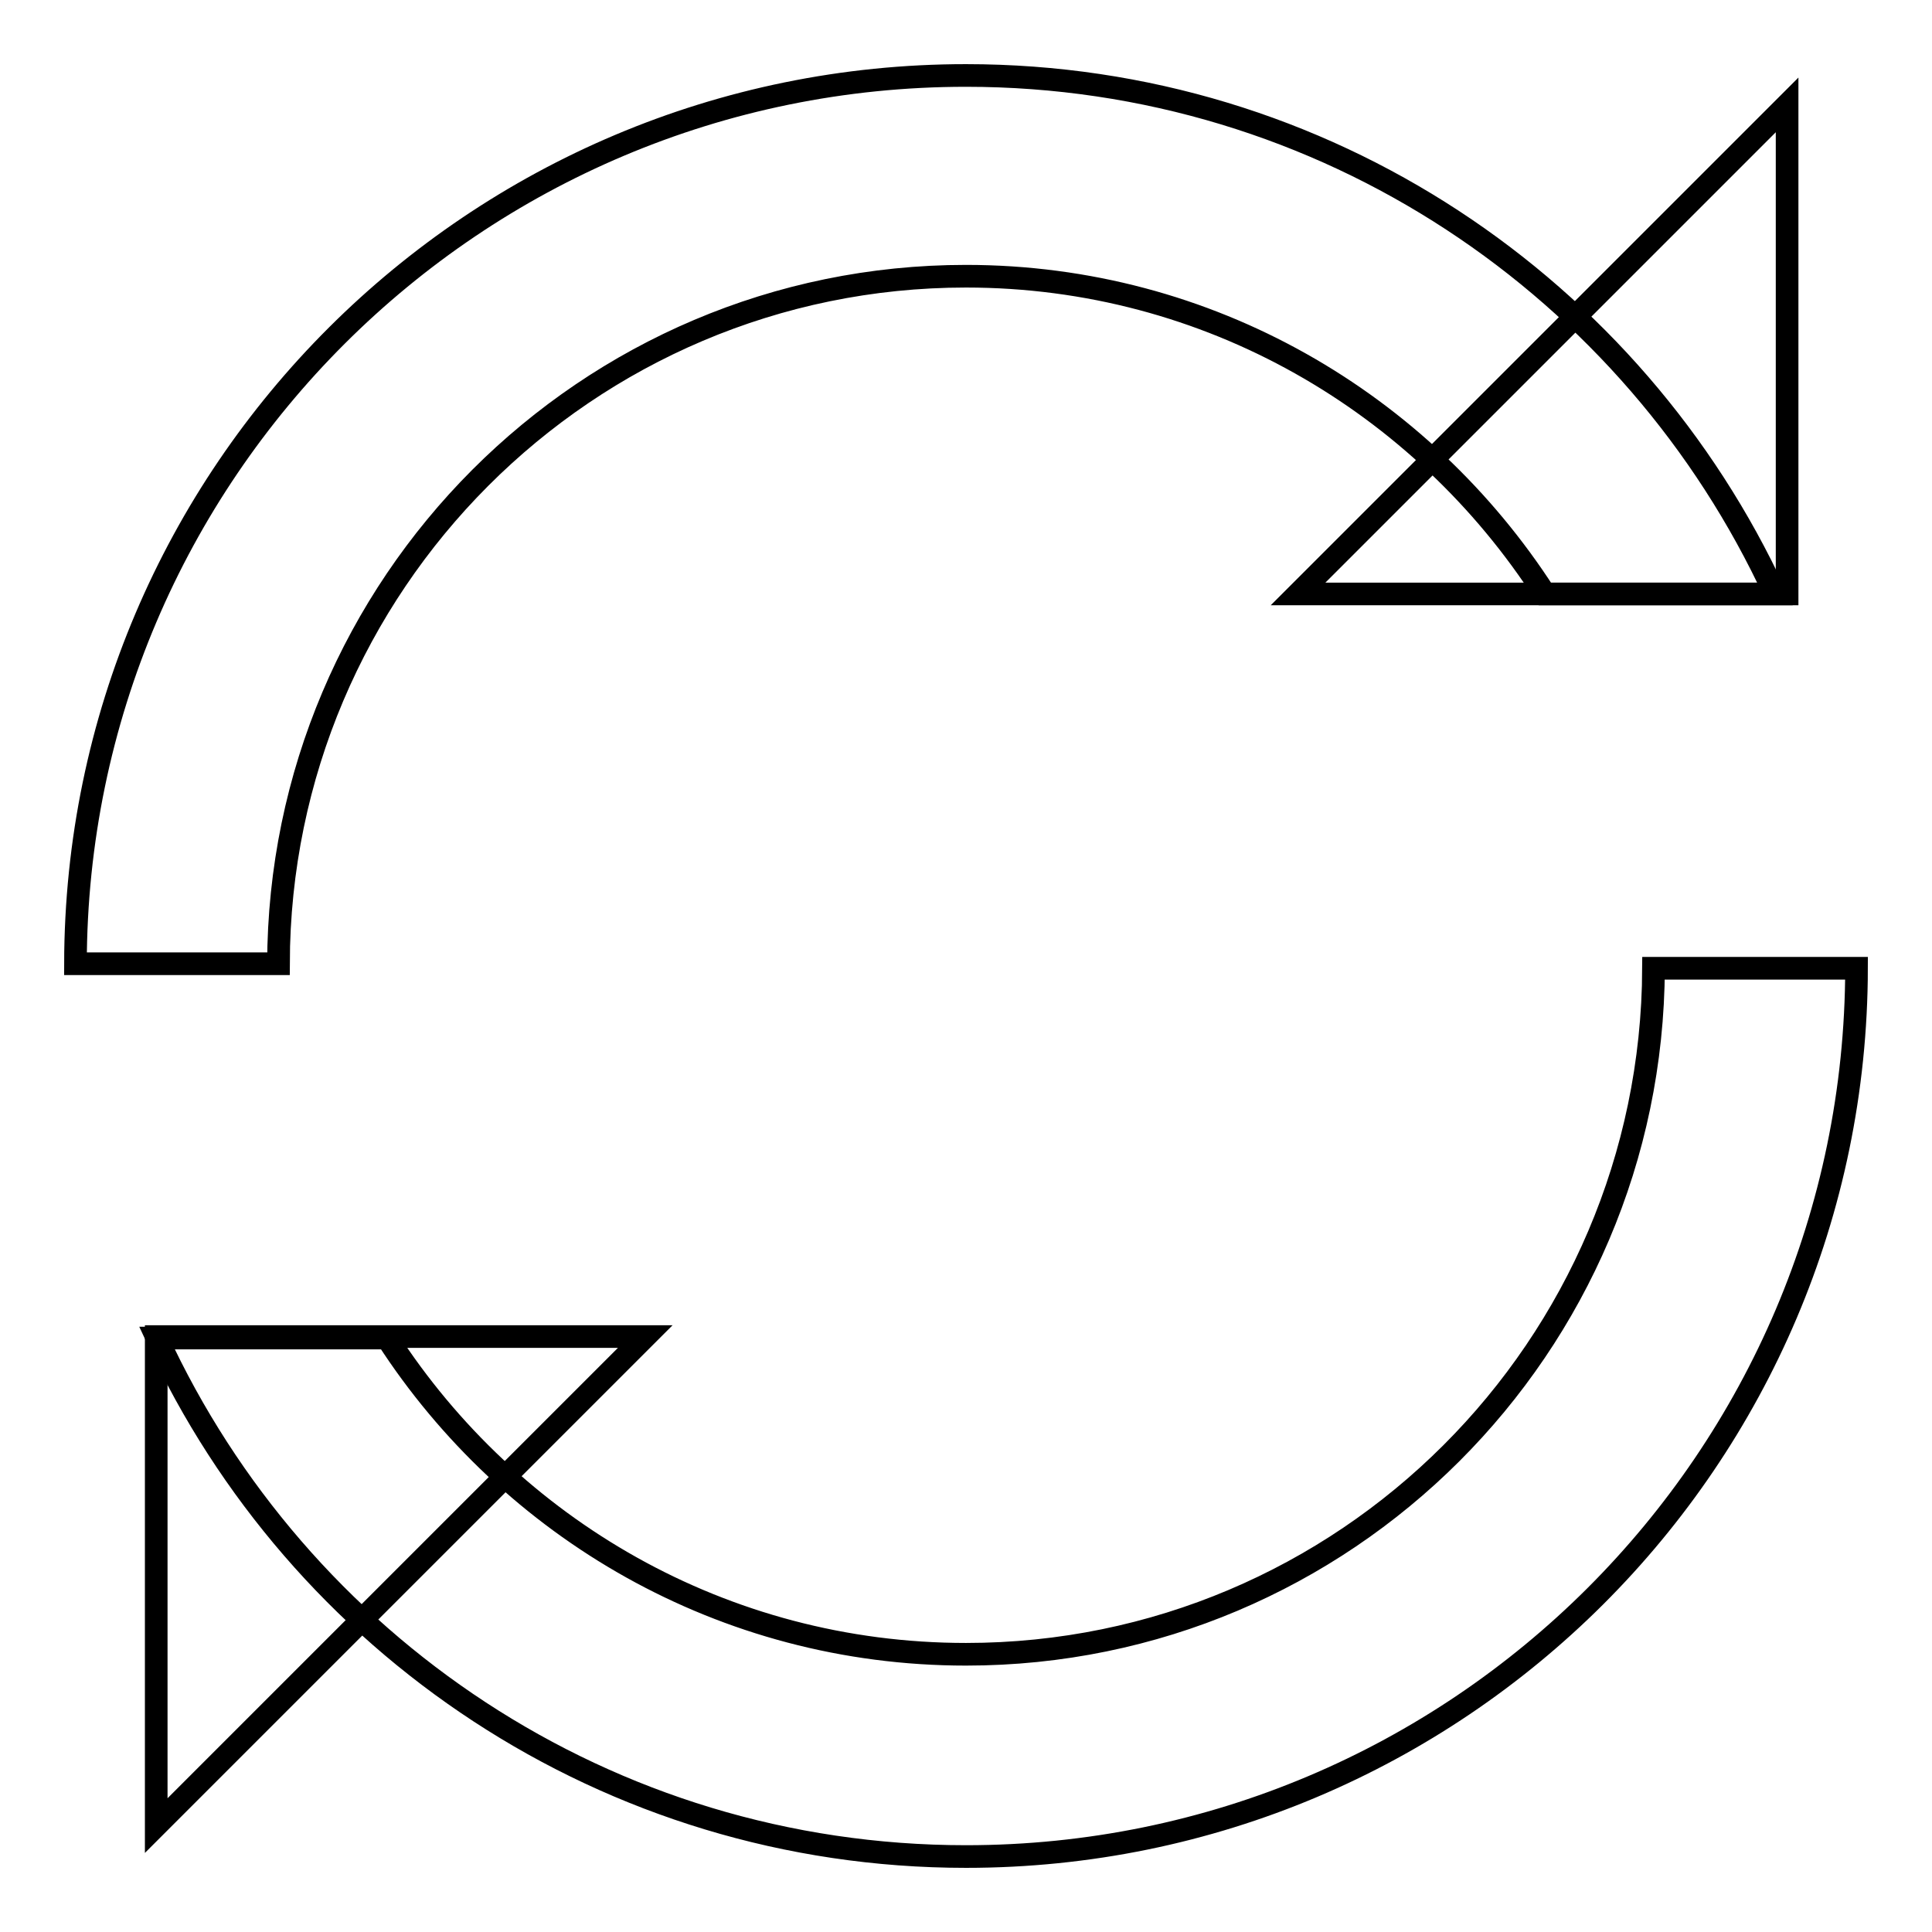 <?xml version="1.0" encoding="utf-8"?>
<!-- Svg Vector Icons : http://www.onlinewebfonts.com/icon -->
<!DOCTYPE svg PUBLIC "-//W3C//DTD SVG 1.1//EN" "http://www.w3.org/Graphics/SVG/1.1/DTD/svg11.dtd">
<svg version="1.1" xmlns="http://www.w3.org/2000/svg" xmlns:xlink="http://www.w3.org/1999/xlink" x="0px" y="0px" viewBox="0 0 256 256" enable-background="new 0 0 256 256" xml:space="preserve">
<g><g><path stroke-width="3" fill-opacity="0" stroke="#000000"  d="M128,10C62.9,10,10.1,62.7,10,127.7h26.9C37,77.5,77.7,36.6,128,36.6c32.2,0,60.4,16.8,76.7,42.1h30.5C216.5,38.2,175.6,10,128,10L128,10z M219.1,128.3c-0.2,50.2-40.9,90.9-91.1,90.9c-32.2,0-60.4-16.7-76.7-41.9H20.8C39.5,217.8,80.4,246,128,246c65.1,0,117.9-52.7,118-117.7H219.1L219.1,128.3z"/><path stroke-width="3" fill-opacity="0" stroke="#000000"  d="M236.8,13.9L236.8,13.9v64.8H172L236.8,13.9z"/><path stroke-width="3" fill-opacity="0" stroke="#000000"  d="M20.7,241.9L20.7,241.9v-64.8h64.8L20.7,241.9z"/></g></g>
</svg>